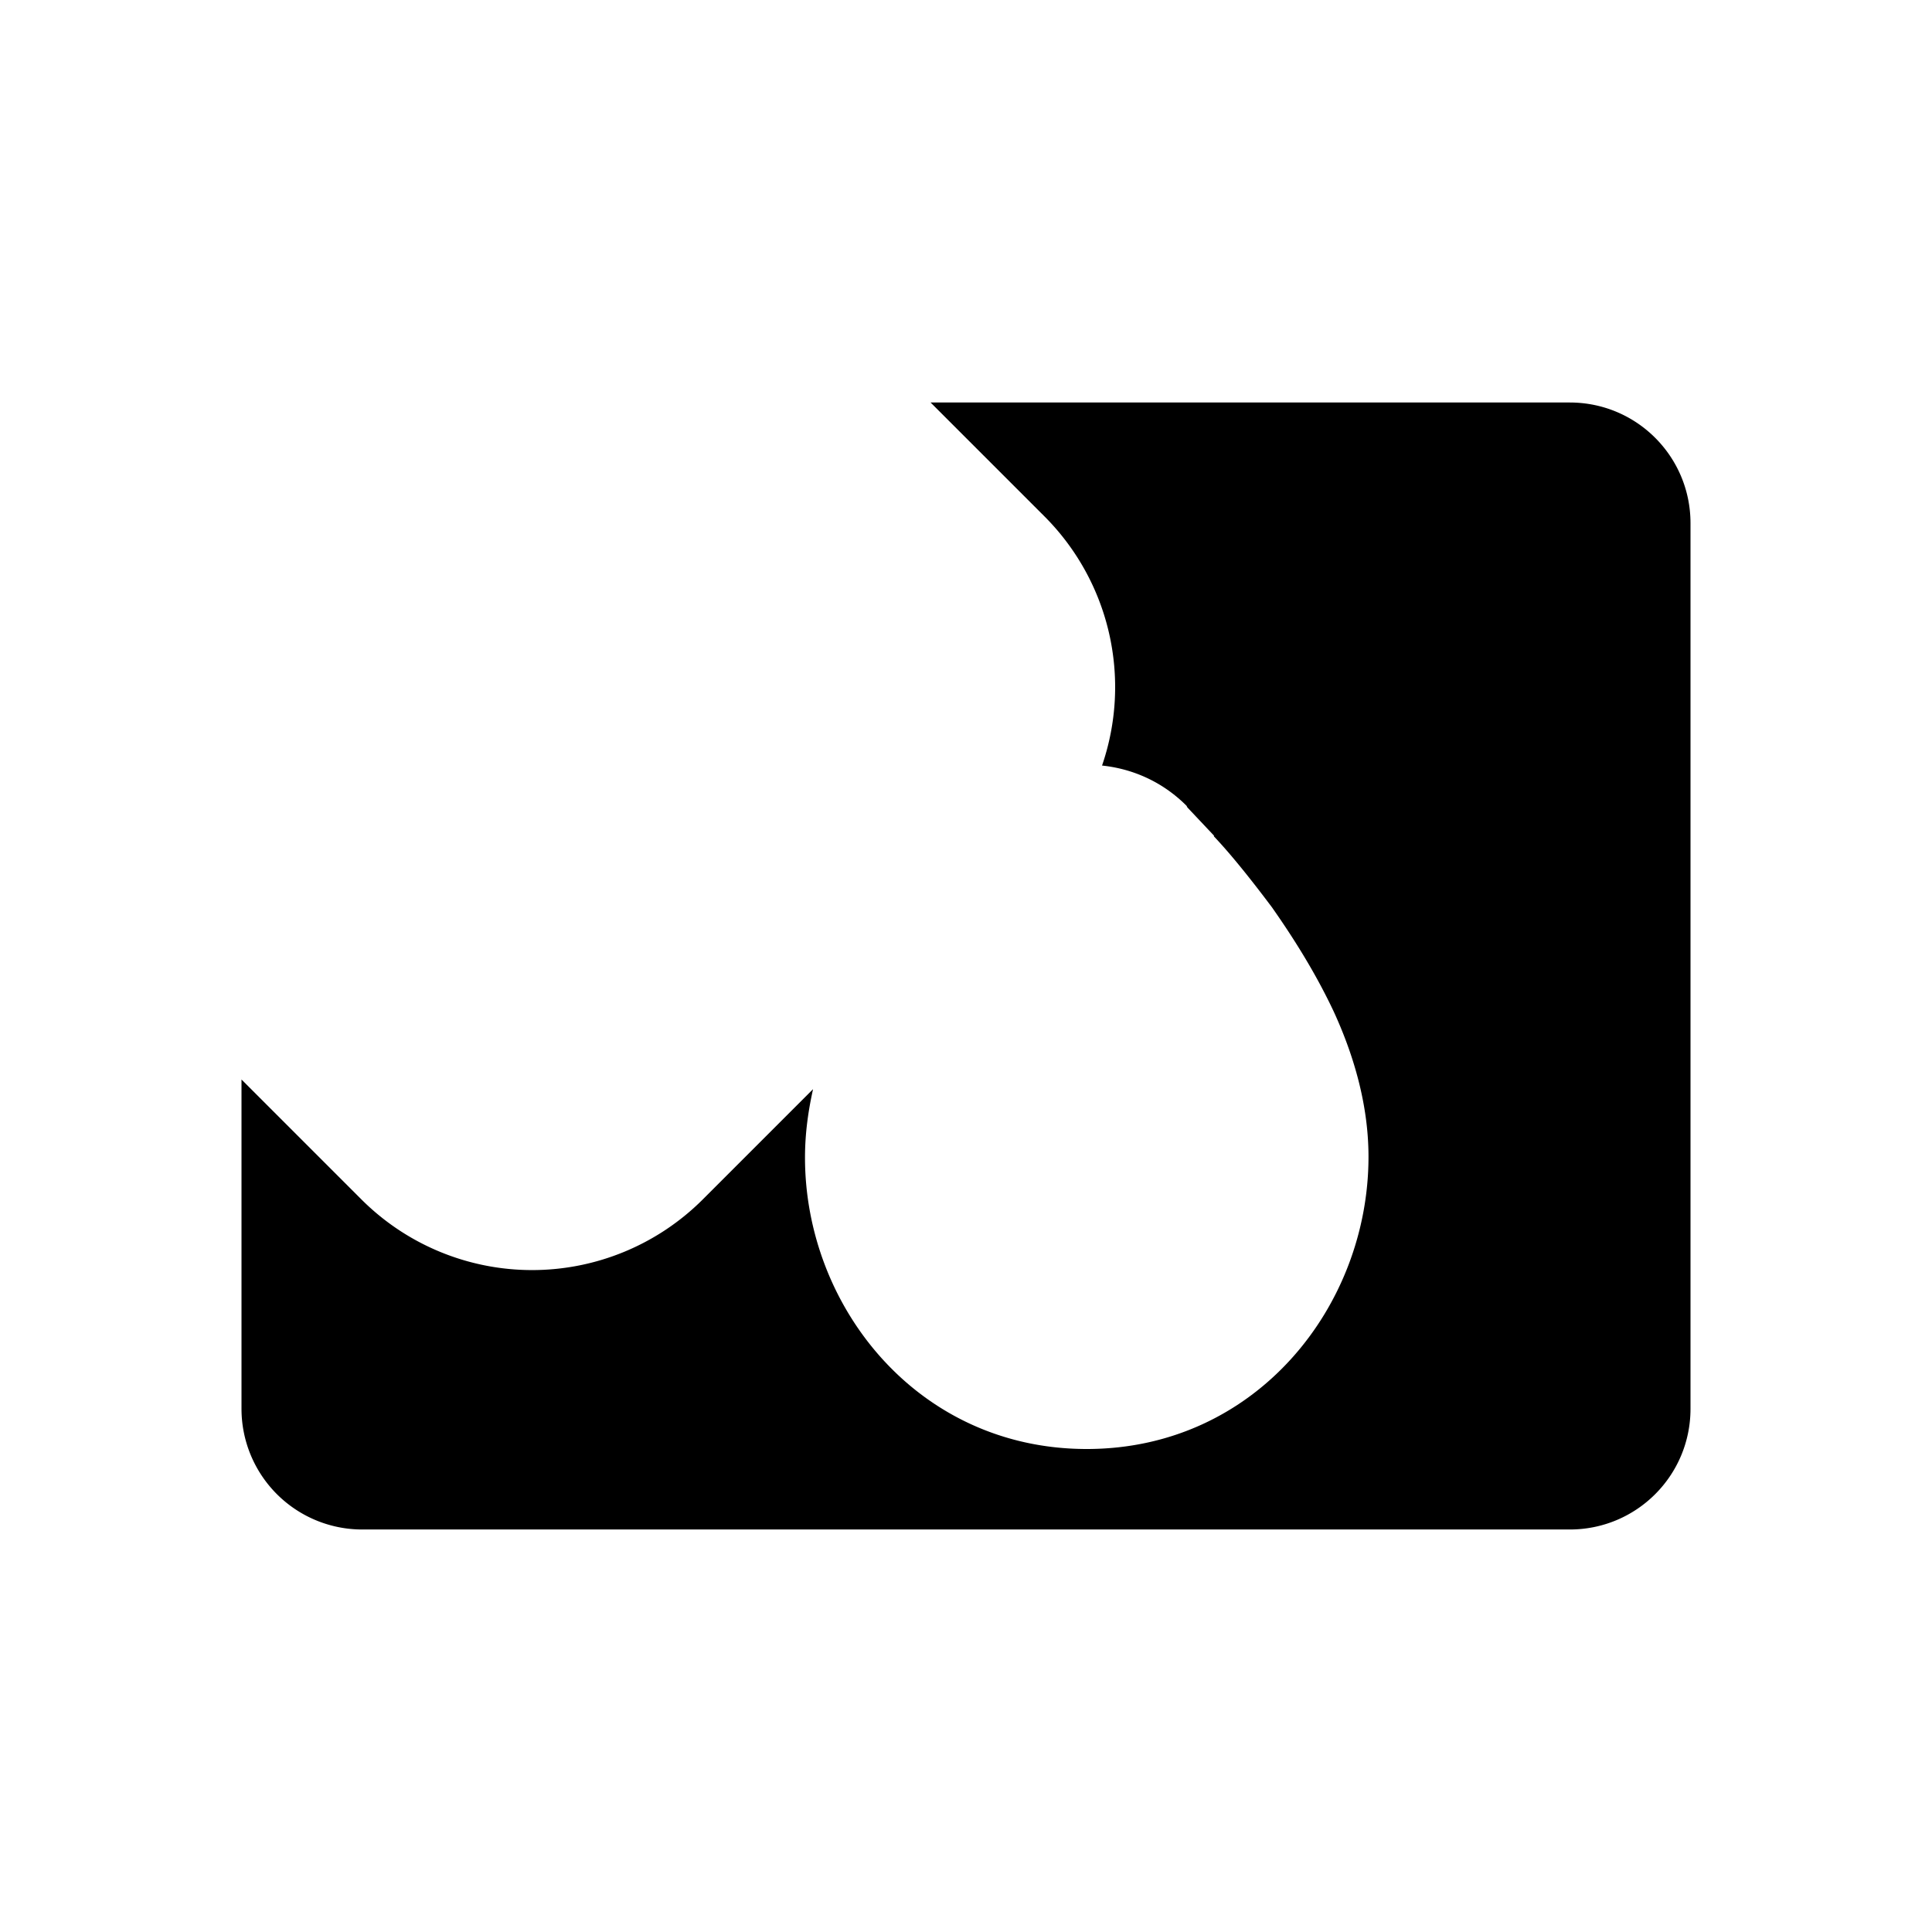 <svg width="24" height="24" viewBox="0 0 24 24" xmlns="http://www.w3.org/2000/svg"><path d="M3 17.5v-4.09l1.49 1.49a3 3 0 0 0 4.24 0l1.37-1.37c-.06.27-.1.55-.1.85 0 1.85 1.4 3.62 3.5 3.62s3.5-1.77 3.5-3.63c0-.69-.21-1.32-.43-1.8-.23-.49-.51-.93-.77-1.3-.27-.36-.52-.67-.72-.88v-.01l-.33-.35-.01-.02c-.3-.3-.67-.46-1.05-.5a3 3 0 0 0-.72-3.1L11.56 5h7.94c.83 0 1.5.67 1.5 1.5v11c0 .83-.67 1.5-1.5 1.5h-15A1.5 1.5 0 0 1 3 17.5Z"/></svg>
